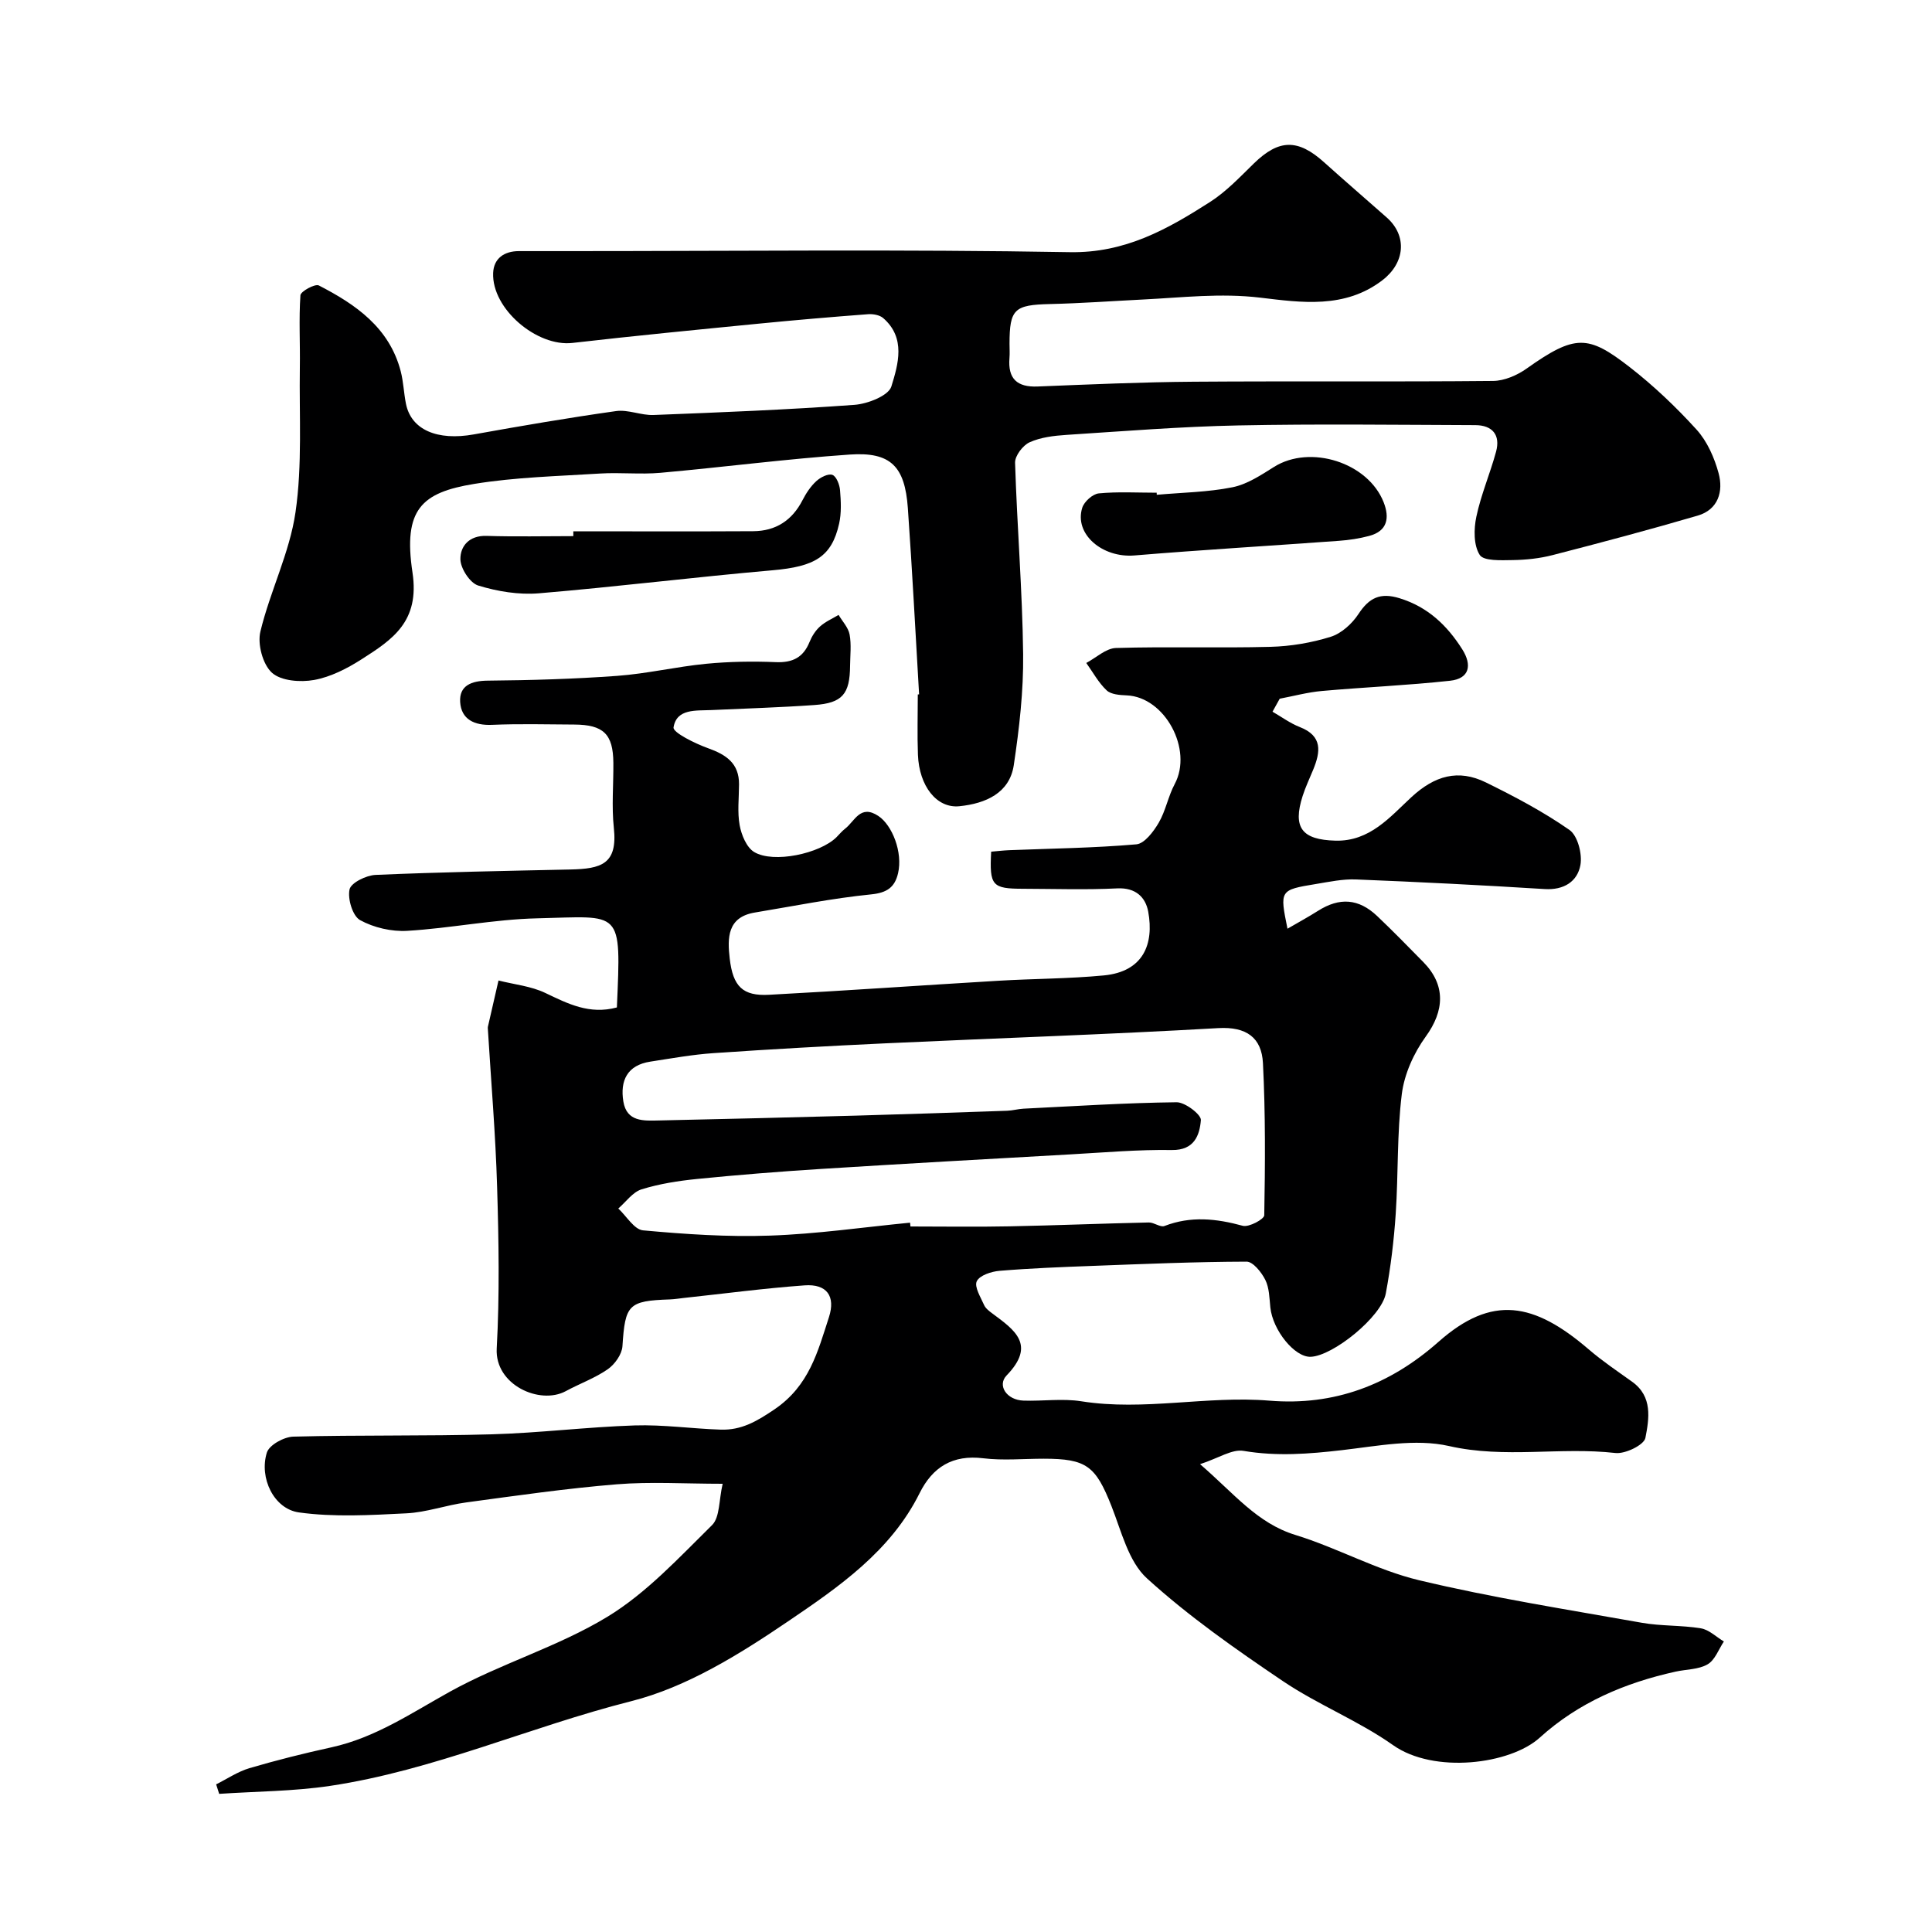 <svg enable-background="new 0 0 400 400" viewBox="0 0 400 400" xmlns="http://www.w3.org/2000/svg"><g fill="#000001"><path d="m127.72 208.58c.89-20.61 1.07-18.85-16.5-18.45-8.98.21-17.91 2.05-26.9 2.59-3.25.19-6.94-.66-9.77-2.22-1.54-.85-2.61-4.4-2.18-6.36.3-1.37 3.45-2.92 5.39-3 13.42-.58 26.86-.83 40.3-1.12 6.41-.14 9.84-1.09 9.03-8.61-.48-4.45-.06-8.99-.1-13.49-.05-5.94-2.05-7.88-8.11-7.91-5.67-.03-11.34-.18-17 .06-3.68.16-6.39-1.14-6.61-4.73-.21-3.38 2.31-4.39 5.7-4.42 8.95-.08 17.9-.34 26.82-.99 6.16-.45 12.24-1.9 18.4-2.5 4.78-.46 9.64-.54 14.44-.34 3.46.14 5.67-.96 6.97-4.16.48-1.19 1.23-2.38 2.18-3.23 1.1-.99 2.54-1.61 3.84-2.39.79 1.34 2.01 2.61 2.28 4.05.39 2.09.12 4.31.1 6.48-.05 5.87-1.59 7.72-7.4 8.13-7.08.5-14.19.71-21.28 1.04-3.2.15-7.24-.35-7.87 3.59-.17 1.06 4.45 3.34 7.15 4.31 3.75 1.34 6.43 3.12 6.41 7.48-.01 2.83-.37 5.74.13 8.48.37 2.01 1.43 4.58 3 5.53 4 2.41 13.61.33 17.04-3.06.59-.59 1.12-1.25 1.78-1.76 2.02-1.55 3.14-5.12 6.88-2.65 2.89 1.9 5.11 7.55 4.09 11.88-.67 2.86-2.25 4.03-5.55 4.36-8.08.81-16.08 2.43-24.1 3.76-5.73.95-5.69 5.29-5.2 9.53.67 5.8 2.71 7.79 8.13 7.5 15.86-.84 31.71-1.97 47.57-2.91 7.25-.43 14.55-.41 21.77-1.1 8.2-.79 10.39-6.52 9.18-13.18-.54-2.99-2.59-5.03-6.41-4.84-6.48.32-12.99.1-19.49.08-6.44-.01-6.99-.63-6.62-7.68 1.23-.1 2.5-.26 3.78-.31 8.77-.35 17.55-.45 26.28-1.21 1.69-.15 3.55-2.63 4.62-4.45 1.45-2.47 1.96-5.49 3.32-8.03 3.82-7.15-2.02-18.03-9.94-18.36-1.42-.06-3.24-.18-4.15-1.04-1.69-1.59-2.84-3.75-4.22-5.67 2.04-1.08 4.06-3.03 6.14-3.1 10.66-.32 21.33.04 31.99-.24 4.19-.11 8.48-.83 12.48-2.08 2.22-.69 4.43-2.71 5.75-4.72 2.2-3.36 4.5-4.49 8.48-3.27 5.87 1.8 9.86 5.62 13.01 10.59 2.05 3.25 1.53 6.05-2.52 6.5-8.82.96-17.7 1.33-26.54 2.12-2.94.26-5.83 1.05-8.74 1.6-.5.9-.99 1.79-1.49 2.69 1.88 1.08 3.66 2.4 5.65 3.18 4.76 1.85 4.29 5.13 2.77 8.83-.74 1.81-1.59 3.58-2.18 5.43-2.11 6.59-.15 9.07 6.78 9.26 7.14.19 11.33-4.94 15.75-9.02 4.82-4.45 9.69-5.84 15.4-3.04 5.96 2.93 11.89 6.06 17.31 9.84 1.7 1.19 2.68 4.97 2.27 7.26-.62 3.42-3.42 5.23-7.41 4.98-13.01-.81-26.04-1.47-39.06-1.99-2.74-.11-5.53.49-8.27.94-7.54 1.24-7.53 1.28-5.91 9.26 2.2-1.28 4.31-2.43 6.32-3.7 4.45-2.82 8.4-2.57 12.25 1.08 3.26 3.09 6.4 6.32 9.56 9.53 4.68 4.76 4.37 10.09.49 15.43-2.47 3.41-4.43 7.75-4.95 11.89-1.02 8.18-.71 16.52-1.26 24.77-.37 5.54-1.04 11.09-2.06 16.54-.91 4.84-10.96 12.94-15.56 13.09-3.32.11-7.85-5.51-8.34-10.22-.2-1.94-.21-4.05-1.05-5.72-.78-1.56-2.54-3.76-3.86-3.76-10.63.03-21.25.48-31.88.88-6.43.24-12.87.49-19.28 1.02-1.69.14-4.13.94-4.71 2.16-.55 1.15.8 3.29 1.51 4.91.31.71 1.07 1.28 1.73 1.77 4.63 3.43 9.06 6.49 2.93 12.83-1.97 2.04 0 5.08 3.49 5.2 3.99.14 8.08-.48 11.98.14 13.01 2.06 25.95-1.2 38.94-.13 13.42 1.11 24.93-3.25 35.03-12.19 11.07-9.79 19.74-8.17 31.11 1.59 2.82 2.42 5.93 4.51 8.96 6.68 4.3 3.07 3.52 7.68 2.75 11.64-.28 1.45-4.17 3.35-6.2 3.12-11.43-1.3-22.88 1.19-34.44-1.44-6.98-1.59-14.82 0-22.2.85-6.82.79-13.48 1.31-20.35.15-2.39-.41-5.16 1.5-9.01 2.75 7.1 6.12 11.79 12.21 19.75 14.66 8.68 2.67 16.82 7.27 25.59 9.37 15.19 3.63 30.68 6.06 46.08 8.8 4.03.72 8.23.49 12.27 1.16 1.69.28 3.18 1.78 4.76 2.72-1.09 1.63-1.84 3.85-3.37 4.73-1.87 1.09-4.39 1.02-6.61 1.51-10.47 2.31-20.11 6.39-28.14 13.67-6.12 5.55-21.91 7.53-30.36 1.56-7.16-5.06-15.55-8.36-22.83-13.27-9.74-6.58-19.47-13.38-28.13-21.26-3.84-3.49-5.3-9.78-7.36-14.99-3.28-8.29-5.15-9.79-14.04-9.79-4.17 0-8.38.41-12.49-.09-6.34-.78-10.5 1.82-13.19 7.23-5.98 12.02-16.77 19.44-27.24 26.54-10.02 6.8-20.96 13.62-32.49 16.53-20.97 5.3-40.87 14.32-62.33 17.53-7.56 1.13-15.29 1.13-22.95 1.65-.21-.66-.42-1.32-.63-1.97 2.29-1.14 4.47-2.63 6.89-3.35 5.61-1.65 11.29-3.07 17-4.32 9.11-2 16.6-7.14 24.59-11.56 10.49-5.8 22.32-9.26 32.52-15.46 8.09-4.92 14.81-12.23 21.66-18.97 1.65-1.62 1.41-5.17 2.21-8.57-7.82 0-14.92-.46-21.94.11-10.42.85-20.78 2.35-31.15 3.75-4.17.56-8.25 2.06-12.42 2.26-7.4.37-14.94.82-22.22-.19-5.21-.73-8.27-7.17-6.64-12.39.49-1.57 3.54-3.25 5.47-3.3 13.69-.36 27.4-.09 41.09-.48 9.88-.28 19.72-1.52 29.6-1.84 5.92-.19 11.86.68 17.8.87 4.27.14 7.43-1.68 11.17-4.22 7.17-4.88 8.93-11.94 11.24-19.05 1.42-4.37-.45-6.93-5.02-6.6-8.34.6-16.64 1.71-24.96 2.6-.98.11-1.96.27-2.94.31-8.63.29-9.27 1.08-9.83 9.69-.11 1.68-1.58 3.75-3.03 4.76-2.66 1.85-5.82 2.98-8.7 4.54-5.35 2.9-14.71-1.27-14.3-8.83.61-11.13.42-22.33.08-33.49-.32-10.88-1.25-21.74-1.91-32.6-.01-.17-.04-.34 0-.5.73-3.2 1.46-6.4 2.2-9.6 3.25.83 6.74 1.16 9.71 2.59 4.66 2.22 9.11 4.52 14.8 2.99zm60.7 44.56c.03.26.06.52.08.79 6.83 0 13.66.11 20.49-.03 9.63-.19 19.25-.59 28.87-.8 1.08-.02 2.38 1.06 3.23.73 5.45-2.11 10.74-1.54 16.22-.04 1.26.34 4.43-1.37 4.44-2.18.19-10.5.26-21.02-.27-31.5-.27-5.25-3.38-7.59-9.27-7.25-22.95 1.32-45.93 2.08-68.89 3.15-11.87.55-23.74 1.22-35.6 2.03-4.38.3-8.73 1.09-13.08 1.76-4.78.73-6.29 3.94-5.58 8.26.7 4.23 4.19 3.99 7.34 3.92 13.6-.3 27.2-.62 40.8-1 10.43-.29 20.87-.65 31.3-1.01 1.14-.04 2.27-.37 3.41-.43 10.56-.52 21.12-1.21 31.69-1.33 1.76-.02 5.12 2.56 5.03 3.7-.26 3.09-1.33 6.26-6.01 6.19-6.93-.11-13.87.5-20.8.89-17.3.97-34.6 1.94-51.9 3.03-8.54.54-17.07 1.22-25.58 2.07-3.88.39-7.81 1-11.51 2.15-1.84.57-3.23 2.6-4.82 3.97 1.7 1.57 3.29 4.35 5.12 4.52 8.72.8 17.53 1.4 26.27 1.09 9.7-.33 19.35-1.74 29.02-2.68z"/><path d="m190.29 143.76c-.76-12.86-1.42-25.73-2.33-38.58-.62-8.65-3.56-11.65-12.02-11.07-13.09.9-26.13 2.61-39.21 3.78-4.13.37-8.34-.11-12.49.15-8.71.55-17.49.75-26.07 2.15-10.88 1.78-14.74 5.25-12.77 18.33 1.53 10.16-4.11 13.88-10.56 17.99-2.99 1.91-6.38 3.65-9.81 4.27-2.83.51-6.84.21-8.73-1.5-1.9-1.72-3.02-5.91-2.39-8.52 2-8.34 6.05-16.3 7.27-24.7 1.43-9.82.75-19.95.9-29.95.08-5-.22-10.01.12-14.98.06-.81 3.03-2.43 3.81-2.03 7.65 3.93 14.6 8.74 16.95 17.75.57 2.2.64 4.52 1.09 6.76 1.09 5.4 6.51 7.68 14.04 6.33 9.79-1.76 19.61-3.44 29.46-4.83 2.5-.35 5.19.91 7.77.81 13.87-.54 27.74-1.09 41.58-2.1 2.74-.2 7.06-1.89 7.65-3.81 1.41-4.59 3.04-10.05-1.7-14.16-.73-.63-2.07-.87-3.09-.8-7.53.57-15.05 1.21-22.57 1.95-12.9 1.27-25.8 2.52-38.67 4-7.35.85-16.72-7.05-16.42-14.48.12-3.02 2.28-4.53 5.35-4.53h10.5c34.52 0 69.06-.39 103.57.22 11.42.2 20.18-4.74 29-10.39 3.36-2.15 6.2-5.17 9.09-7.99 5.16-5.02 9.08-5.13 14.52-.24 4.29 3.86 8.66 7.62 12.98 11.44 4.31 3.82 3.75 9.39-.85 12.95-7.79 6.02-16.92 4.65-25.3 3.65-8.28-.99-16.21-.02-24.29.38-6.43.32-12.86.79-19.29.94-7.35.17-8.36 1.03-8.37 8.19 0 1 .07 2.01-.01 3-.35 4.26 1.56 6.06 5.84 5.88 10.76-.43 21.53-.91 32.3-.99 20.66-.15 41.32.04 61.98-.16 2.34-.02 4.99-1.17 6.95-2.56 10.06-7.14 12.74-6.97 21.27-.36 5 3.88 9.66 8.31 13.92 13 2.2 2.43 3.69 5.82 4.56 9.03 1.01 3.75-.06 7.52-4.32 8.77-9.97 2.92-20.01 5.59-30.06 8.18-2.67.69-5.51.99-8.27 1.03-2.36.03-5.98.23-6.81-1.07-1.28-2-1.24-5.35-.7-7.9.96-4.57 2.85-8.94 4.08-13.46.95-3.48-.75-5.5-4.3-5.51-16.35-.06-32.71-.27-49.06.06-11.87.24-23.73 1.19-35.59 1.96-2.58.17-5.31.49-7.62 1.53-1.4.63-3.05 2.8-3.01 4.23.41 13.21 1.51 26.4 1.67 39.61.09 7.67-.8 15.41-1.94 23.02-.87 5.77-5.83 7.94-11.26 8.49-4.71.48-8.33-4.19-8.58-10.64-.16-4.16-.03-8.33-.03-12.5.08-.01.17-.02.27-.02z"/><path d="m239.5 102.44c5.24-.47 10.56-.53 15.68-1.56 3.03-.61 5.9-2.52 8.61-4.22 7.47-4.68 19.43-.93 22.68 7.33 1.26 3.21.81 5.96-3.01 6.97-2.03.54-4.15.86-6.24 1.01-14.11 1.03-28.24 1.86-42.34 3.03-6.65.55-12.53-4.43-10.81-9.88.4-1.27 2.16-2.85 3.43-2.97 3.96-.38 7.98-.14 11.98-.14-.01.14.01.29.02.43z"/><path d="m118.7 110c12.42 0 24.83.05 37.25-.02 4.65-.03 8.05-2.23 10.2-6.42.74-1.44 1.68-2.87 2.86-3.95.86-.79 2.46-1.61 3.33-1.29.82.3 1.49 2.02 1.58 3.16.19 2.3.31 4.72-.19 6.94-1.54 6.89-5.09 8.89-13.78 9.65-16.15 1.41-32.25 3.42-48.41 4.77-4.13.34-8.54-.39-12.53-1.61-1.7-.52-3.66-3.53-3.69-5.43-.04-2.73 1.82-4.96 5.41-4.85 5.98.19 11.98.05 17.97.05 0-.33 0-.67 0-1z"/></g></svg>